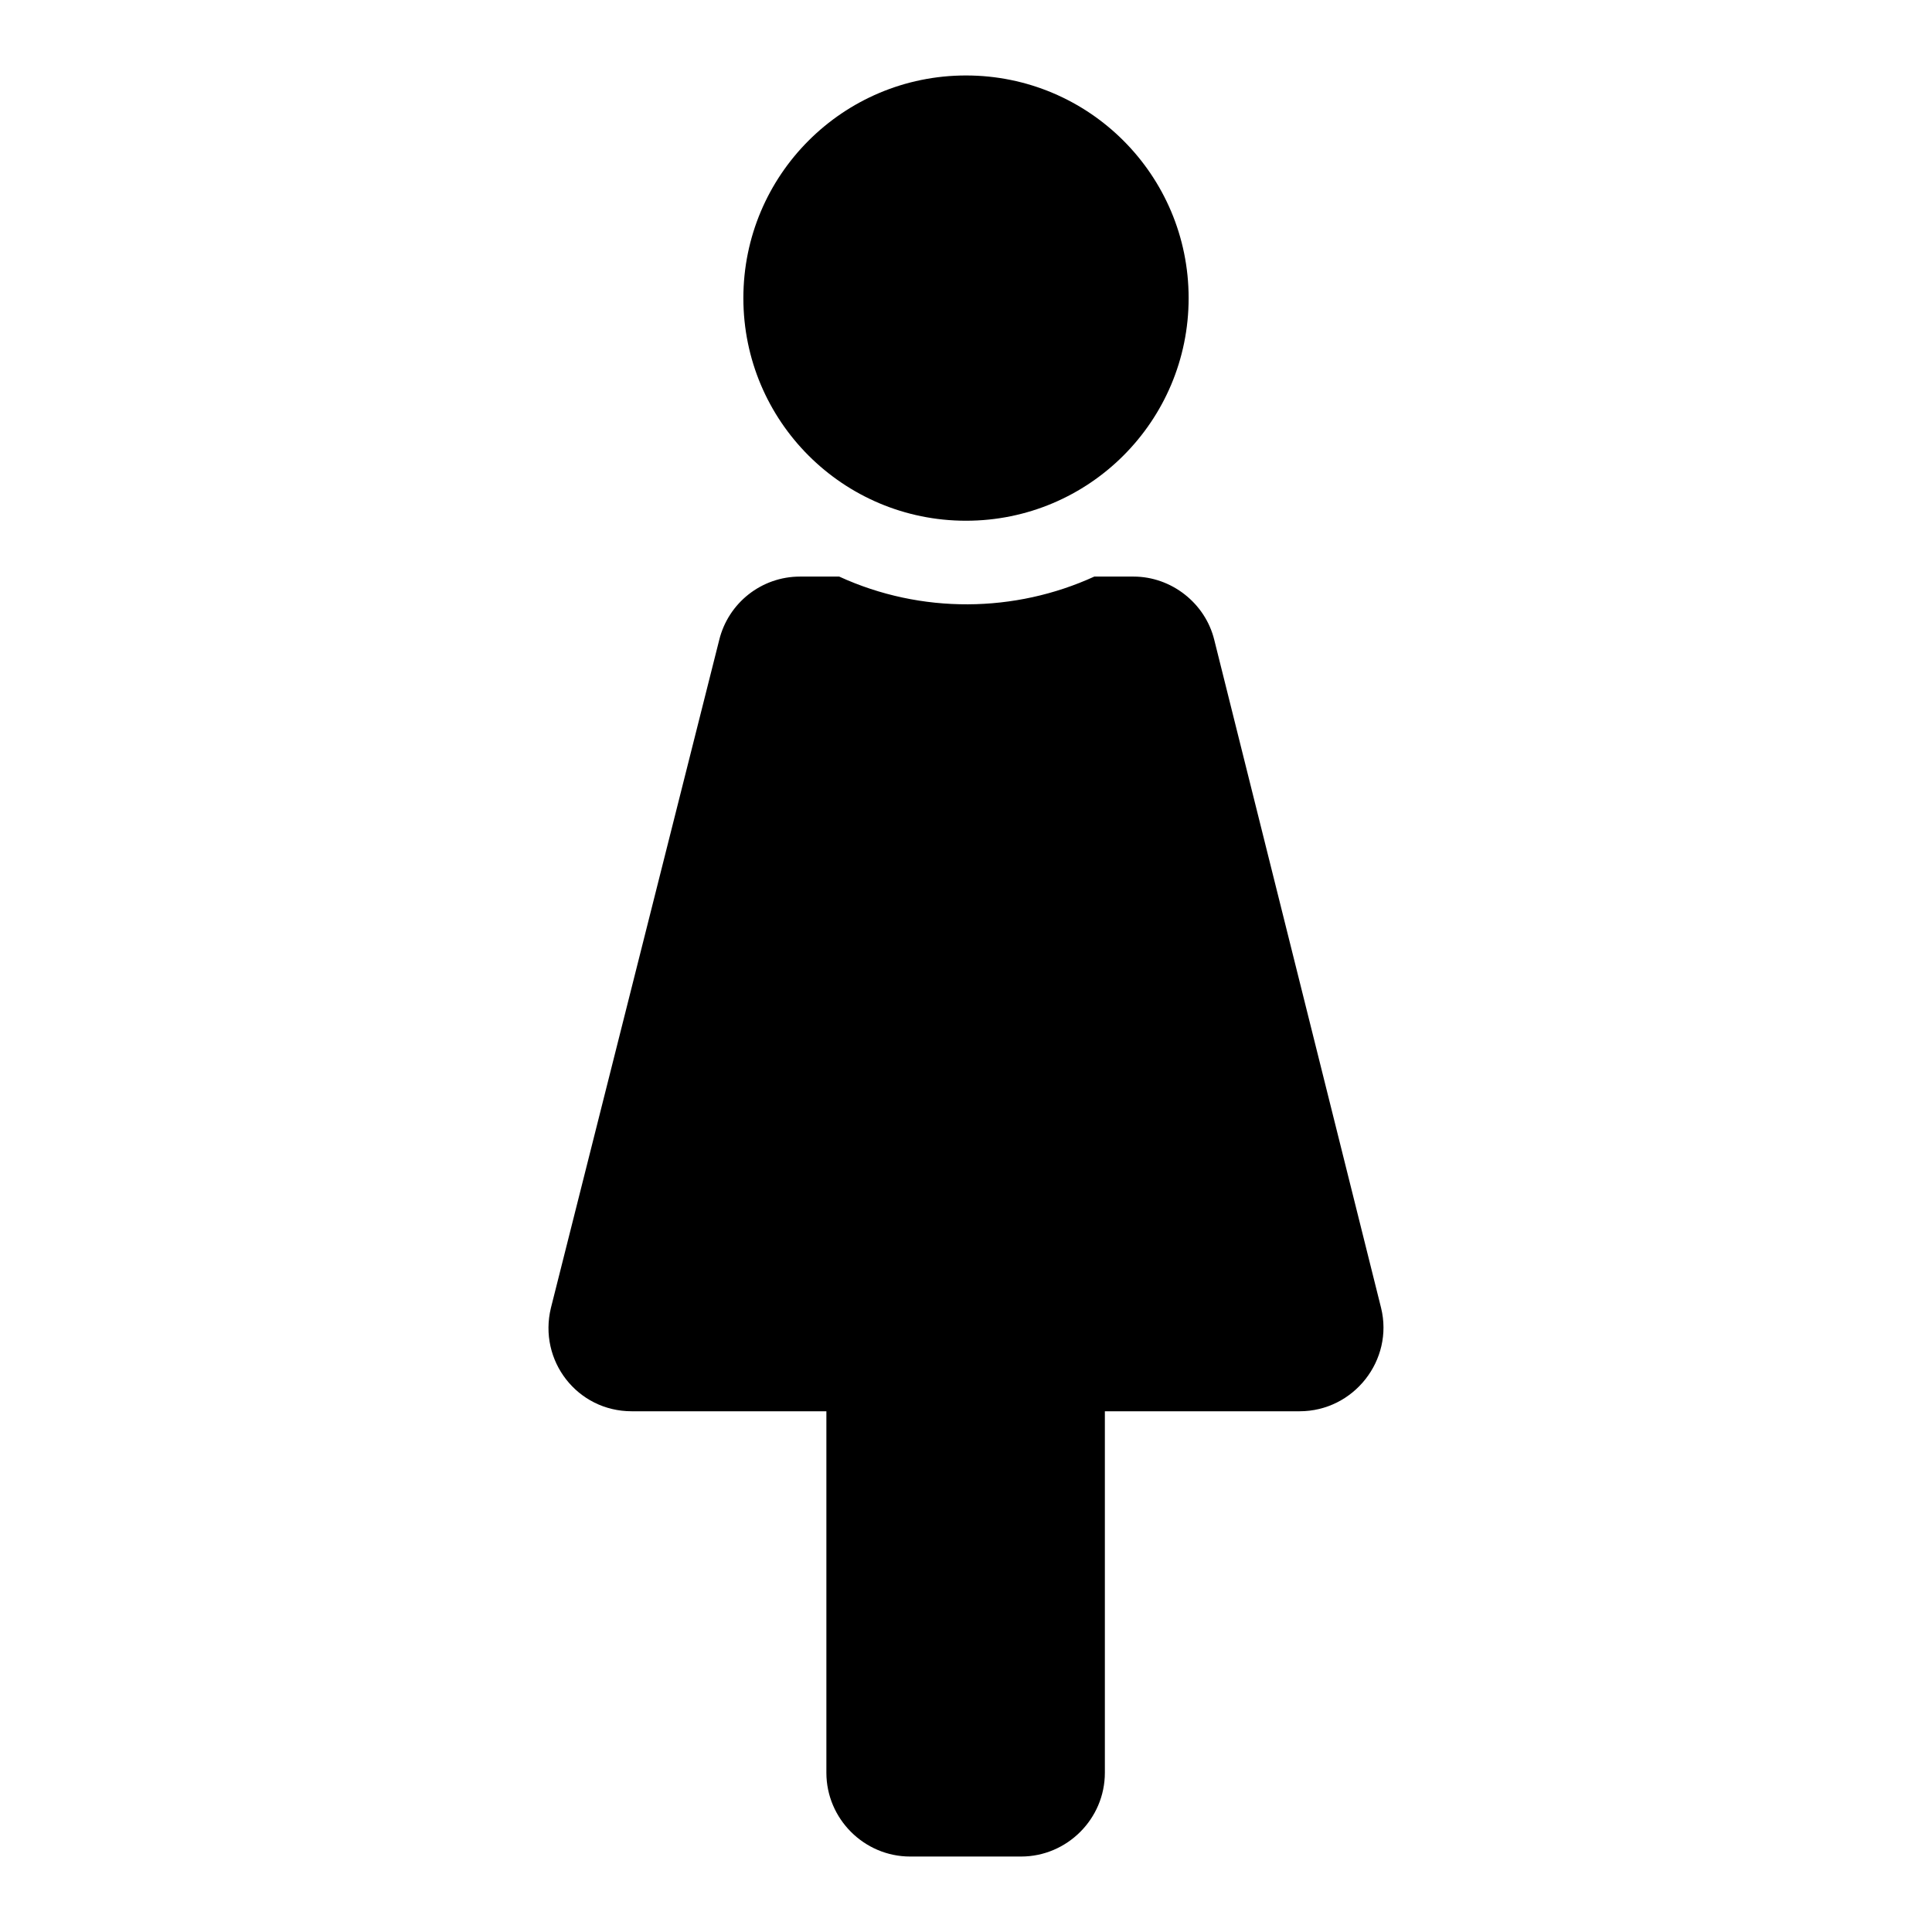 <?xml version="1.0" encoding="utf-8"?>
<!-- Svg Vector Icons : http://www.onlinewebfonts.com/icon -->
<!DOCTYPE svg PUBLIC "-//W3C//DTD SVG 1.1//EN" "http://www.w3.org/Graphics/SVG/1.1/DTD/svg11.dtd">
<svg version="1.1" xmlns="http://www.w3.org/2000/svg" xmlns:xlink="http://www.w3.org/1999/xlink" x="0px" y="0px" viewBox="0 0 256 256" enable-background="new 0 0 256 256" xml:space="preserve">
<g> <path fill="#000000" d="M128,10c16.3,0,29.5,13.2,29.5,29.5S144.3,69,128,69c-16.3,0-29.5-13.2-29.5-29.5S111.7,10,128,10  M183,173.3l-22.1-88.5c-1.2-4.9-5.7-8.4-10.7-8.4h-5.2c-10.5,4.8-22.9,5-33.8,0h-5.2c-5.1,0-9.5,3.5-10.7,8.4L73,173.3 c-1.7,7,3.5,13.7,10.7,13.7h25.8v47.9c0,6.1,5,11.1,11.1,11.1h14.7c6.1,0,11.1-5,11.1-11.1V187h25.8 C179.4,187,184.7,180.2,183,173.3L183,173.3z"/></g>
</svg>
